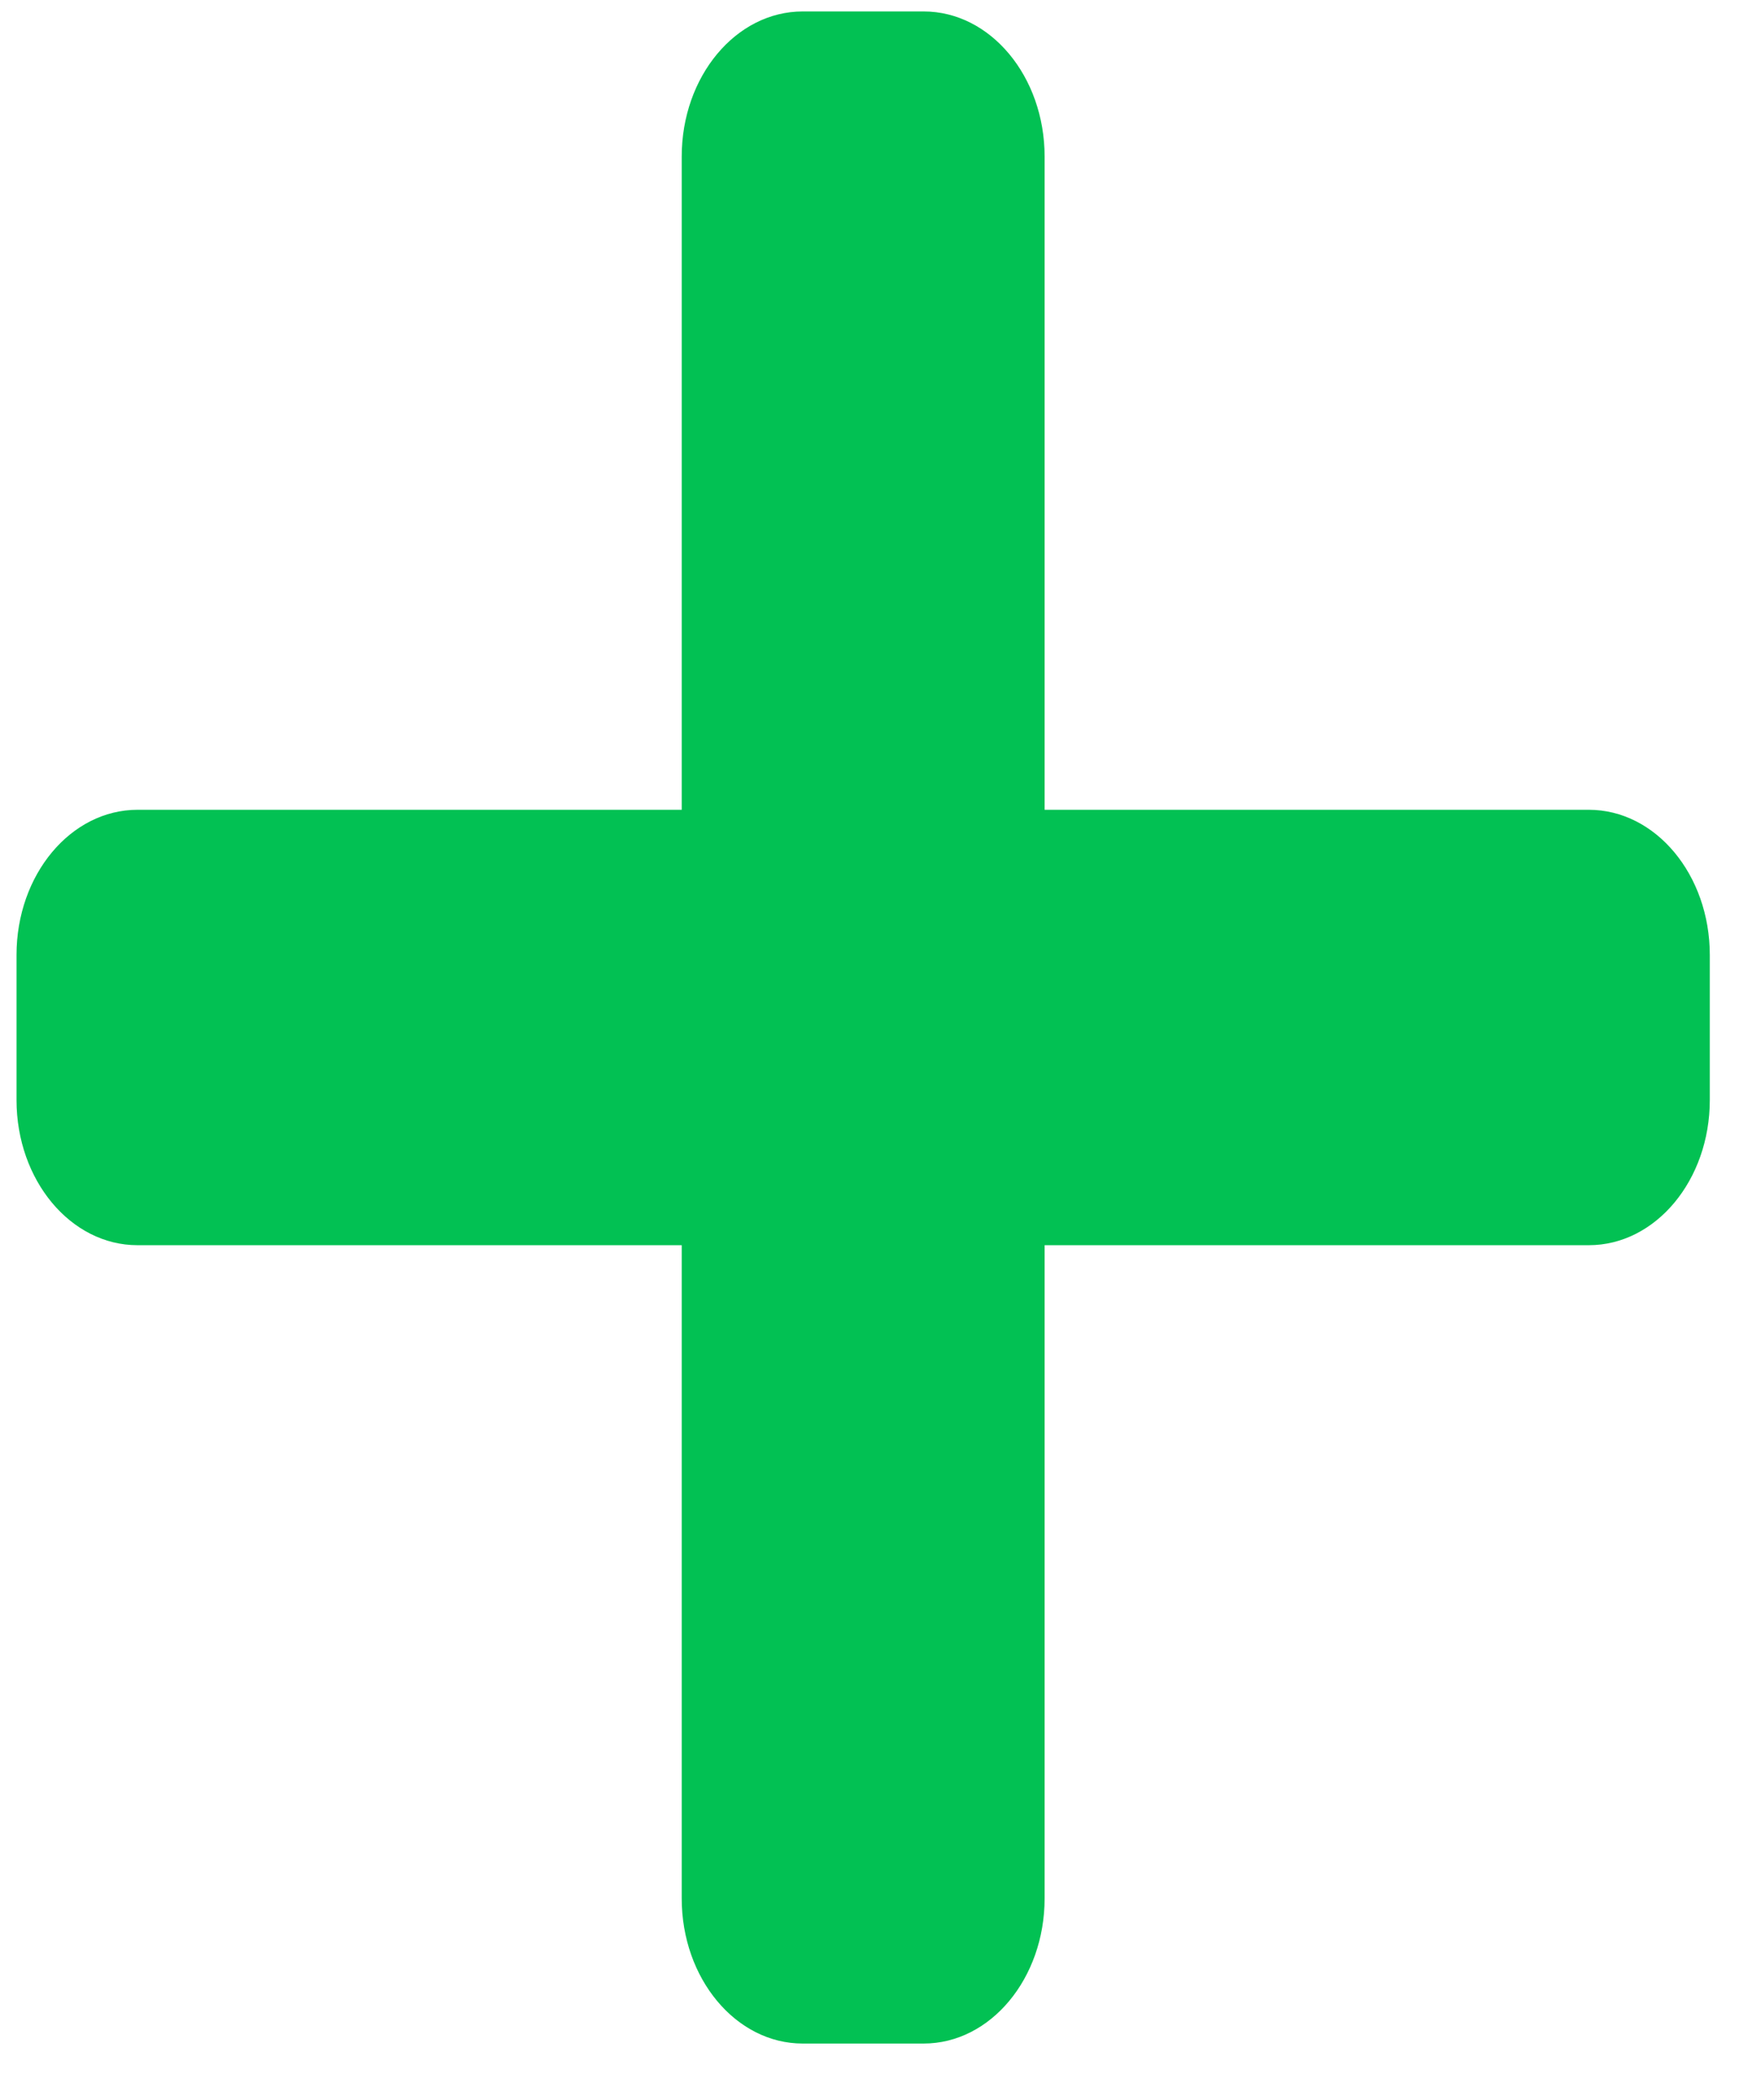 <svg width="26" height="31" viewBox="0 0 26 31" fill="none" xmlns="http://www.w3.org/2000/svg">
<path d="M23.458 11.955H15.423V2.312C15.423 1.129 14.623 0.169 13.637 0.169H11.851C10.865 0.169 10.065 1.129 10.065 2.312V11.955H2.03C1.044 11.955 0.244 12.914 0.244 14.098V16.24C0.244 17.424 1.044 18.383 2.03 18.383H10.065V28.026C10.065 29.209 10.865 30.169 11.851 30.169H13.637C14.623 30.169 15.423 29.209 15.423 28.026V18.383H23.458C24.444 18.383 25.244 17.424 25.244 16.24V14.098C25.244 12.914 24.444 11.955 23.458 11.955Z" fill="#02C153"/>
</svg>
